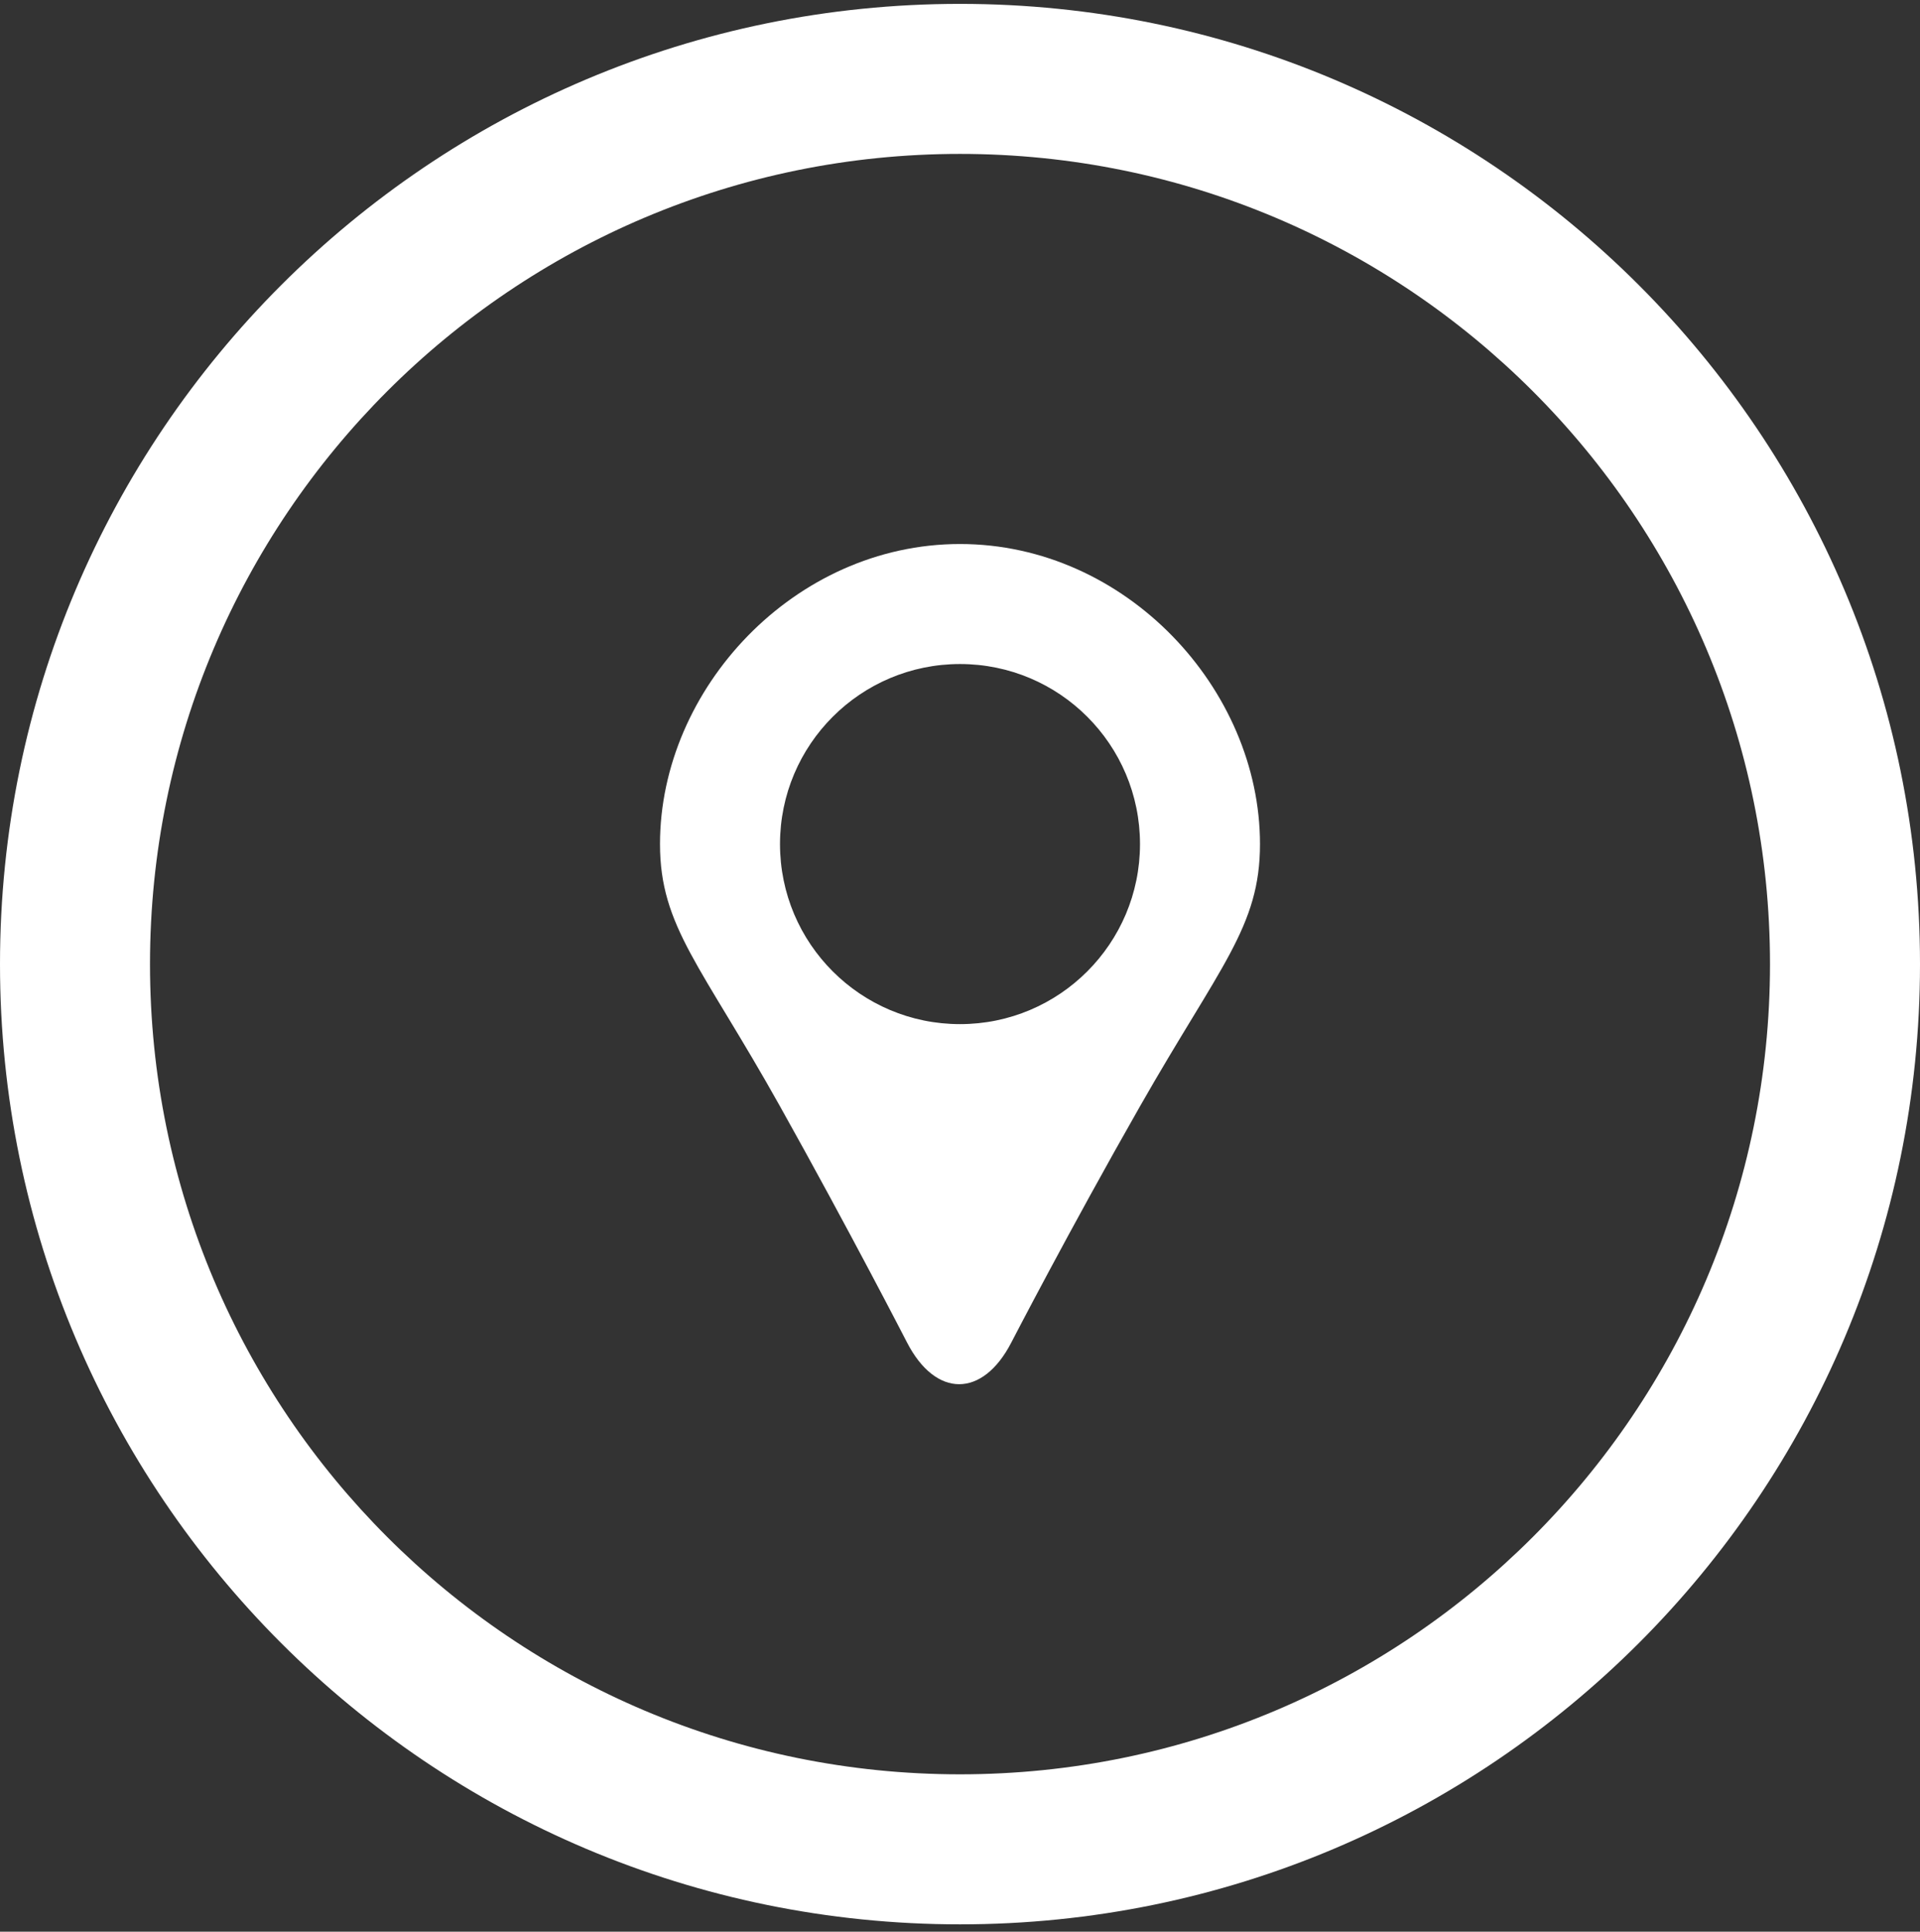 <svg width="171" height="172" viewBox="0 0 171 172" fill="none" xmlns="http://www.w3.org/2000/svg">
<rect x="0" y="0" width="171" height="172" fill="#333333" stroke="none"/>
<g id="pin_svgrepo.com" clip-path="url(#clip0_223_1429)">
<g id="Group">
<path id="Vector" d="M85.5 48.439C70.742 48.439 58.781 61.334 58.781 75.157C58.781 82.516 62.455 85.96 69.469 98.505C75.632 109.521 80.777 119.525 80.777 119.525C83.329 124.488 87.514 124.493 90.071 119.536C90.071 119.536 95.253 109.516 101.531 98.505C108.68 85.96 112.218 82.521 112.218 75.157C112.219 61.334 100.258 48.439 85.5 48.439ZM85.5 91.189C76.649 91.189 69.469 84.008 69.469 75.157C69.469 66.304 76.649 59.126 85.5 59.126C94.356 59.126 101.531 66.304 101.531 75.157C101.531 84.008 94.356 91.189 85.5 91.189Z" fill="white"/>
<path id="Vector_2" d="M85.5 0.345C38.283 0.345 0 38.623 0 85.845C0 133.067 38.283 171.345 85.5 171.345C132.727 171.345 171 133.067 171 85.845C171 38.623 132.727 0.345 85.5 0.345ZM85.5 157.986C45.662 157.986 13.359 125.688 13.359 85.845C13.359 46.002 45.662 13.704 85.5 13.704C125.348 13.704 157.641 46.002 157.641 85.845C157.641 125.688 125.348 157.986 85.5 157.986Z" fill="white"/>
</g>
</g>
<defs>
<clipPath id="clip0_223_1429">
<rect width="171" height="171" fill="white" transform="translate(0 0.345)"/>
</clipPath>
</defs>
</svg>
